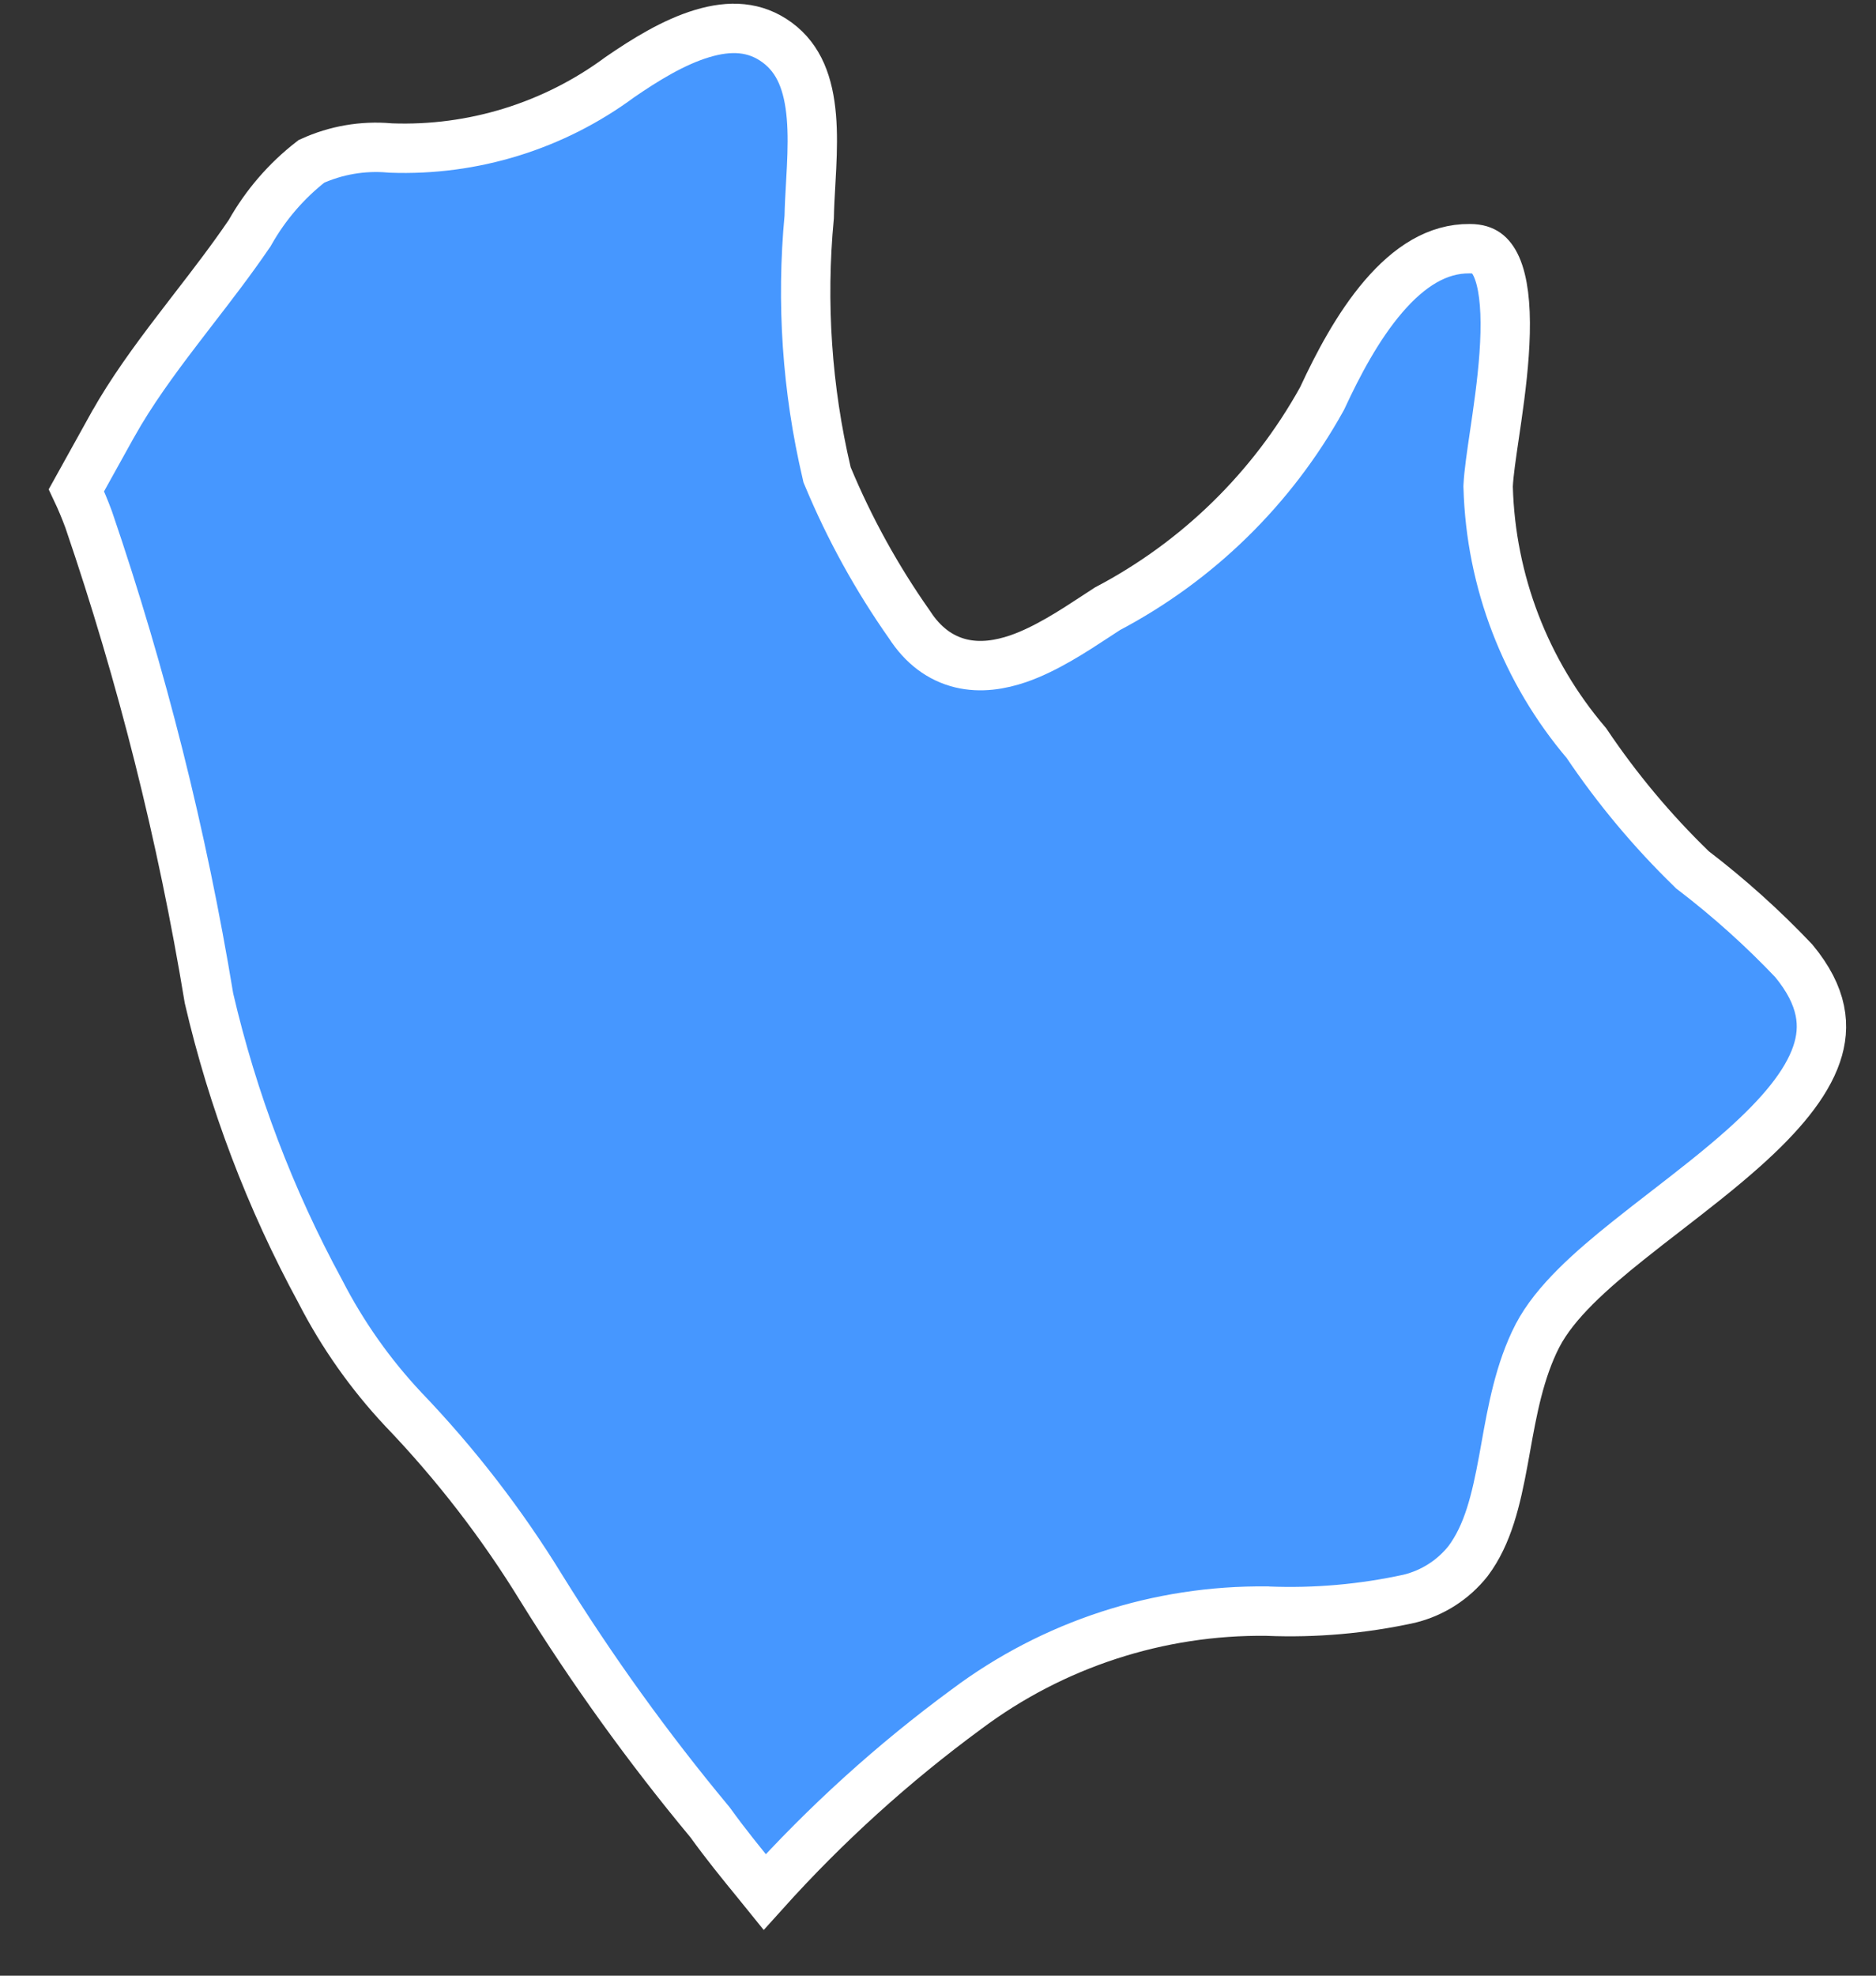 <?xml version="1.0" encoding="UTF-8"?> <svg xmlns="http://www.w3.org/2000/svg" width="38" height="40" viewBox="0 0 38 40" fill="none"><rect x="0" y="0" width="38" height="40" fill="#333333" stroke="none"/> <path d="M31.145 27.039L31.143 27.042C30.777 27.754 30.631 28.571 30.501 29.297C30.485 29.385 30.47 29.472 30.454 29.557C30.302 30.381 30.138 31.07 29.737 31.606C29.436 31.985 29.018 32.253 28.547 32.368C27.605 32.574 26.64 32.659 25.677 32.62L25.669 32.619L25.662 32.619C23.47 32.593 21.331 33.291 19.578 34.604C18.092 35.695 16.723 36.935 15.491 38.304C15.441 38.242 15.39 38.181 15.34 38.119C15.017 37.724 14.702 37.338 14.387 36.901L14.377 36.888L14.366 36.875C13.126 35.383 11.991 33.807 10.969 32.159C10.168 30.852 9.228 29.636 8.167 28.53C7.501 27.82 6.937 27.02 6.492 26.155L6.492 26.155L6.487 26.145C5.472 24.277 4.714 22.281 4.233 20.211C3.691 16.92 2.876 13.68 1.798 10.524L1.798 10.524L1.794 10.513C1.72 10.314 1.639 10.118 1.548 9.926L2.289 8.591C2.289 8.591 2.29 8.59 2.29 8.59C2.659 7.934 3.113 7.311 3.597 6.678C3.702 6.54 3.809 6.402 3.916 6.262C4.298 5.768 4.689 5.26 5.043 4.741L5.055 4.724L5.066 4.705C5.381 4.148 5.803 3.659 6.308 3.267C6.804 3.041 7.349 2.947 7.892 2.995L7.905 2.996L7.918 2.997C9.581 3.058 11.215 2.553 12.553 1.564C13.066 1.211 13.646 0.852 14.224 0.679C14.79 0.509 15.297 0.532 15.744 0.862C16.19 1.191 16.379 1.702 16.435 2.362C16.463 2.691 16.456 3.037 16.439 3.388C16.434 3.498 16.427 3.611 16.421 3.724C16.408 3.954 16.395 4.185 16.391 4.393C16.227 6.128 16.346 7.877 16.744 9.573L16.753 9.613L16.769 9.651C17.209 10.706 17.763 11.71 18.421 12.644C18.692 13.065 19.044 13.328 19.461 13.43C19.865 13.528 20.268 13.458 20.621 13.338C21.179 13.147 21.752 12.771 22.186 12.486C22.273 12.428 22.356 12.374 22.431 12.326C24.262 11.363 25.771 9.887 26.774 8.079L26.782 8.064L26.79 8.047C27.097 7.386 27.504 6.608 28.024 6.002C28.546 5.394 29.121 5.028 29.769 5.035V5.035H29.774C29.937 5.035 30.037 5.075 30.105 5.123C30.178 5.175 30.25 5.261 30.314 5.404C30.448 5.707 30.502 6.171 30.488 6.744C30.475 7.305 30.4 7.909 30.321 8.46C30.305 8.575 30.288 8.69 30.271 8.802C30.212 9.205 30.156 9.578 30.144 9.831L30.143 9.85L30.144 9.869C30.198 11.771 30.9 13.597 32.134 15.045C32.753 15.965 33.466 16.819 34.262 17.591L34.283 17.612L34.307 17.63C35.029 18.183 35.707 18.792 36.334 19.452C36.933 20.177 36.988 20.784 36.797 21.343C36.587 21.96 36.054 22.587 35.324 23.239C34.833 23.678 34.297 24.092 33.76 24.508C33.497 24.711 33.234 24.914 32.976 25.121C32.229 25.718 31.498 26.361 31.145 27.039Z" fill="#4697FF" stroke="white"></path> </svg> 